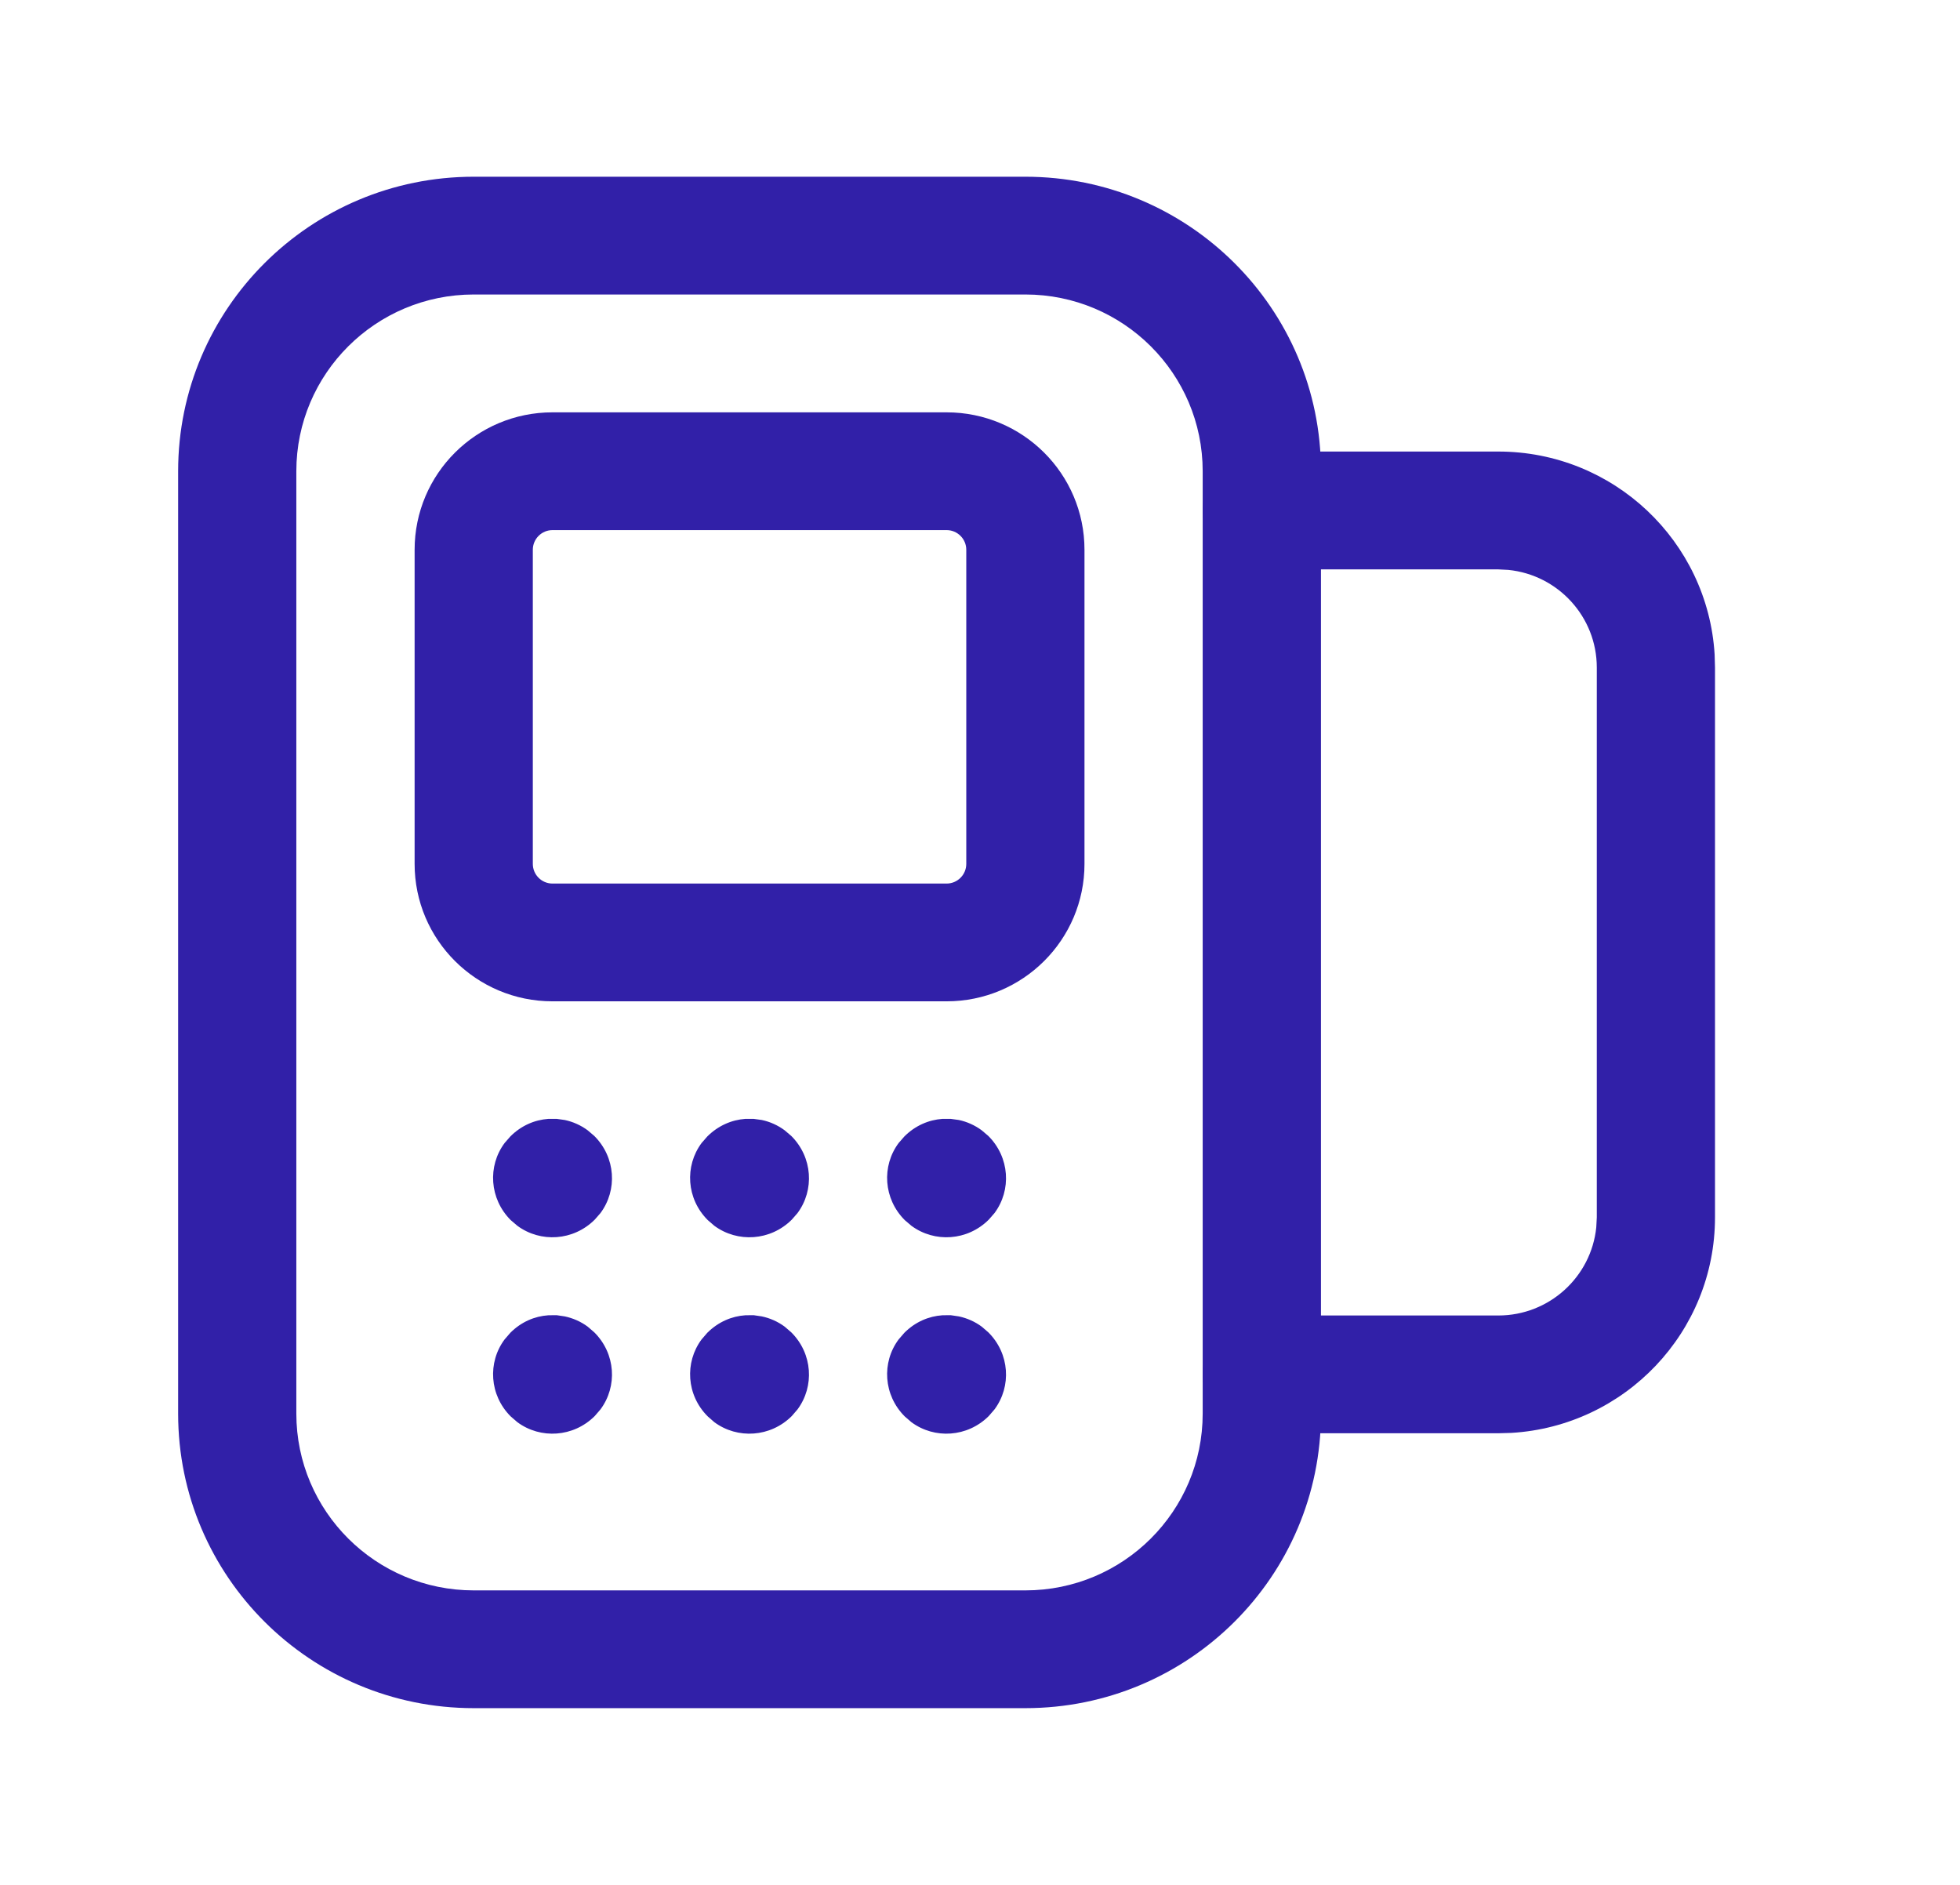 <svg width="26" height="25" viewBox="0 0 26 25" fill="none" xmlns="http://www.w3.org/2000/svg">
<g clip-path="url(#clip0_1666_4421)">
<path d="M13.602 2.344H6.284C4.119 2.344 2.363 4.093 2.363 6.25V18.75C2.363 20.907 4.119 22.656 6.284 22.656H13.602C15.767 22.656 17.523 20.907 17.523 18.75V6.25C17.523 4.093 15.767 2.344 13.602 2.344ZM6.284 3.906H13.602C14.901 3.906 15.954 4.956 15.954 6.25V18.75C15.954 20.044 14.901 21.094 13.602 21.094H6.284C4.985 21.094 3.931 20.044 3.931 18.75V6.25C3.931 4.956 4.985 3.906 6.284 3.906Z" fill="#3120A8"/>
<path d="M19.875 5.989C21.404 5.989 22.654 7.179 22.745 8.68L22.75 8.854V16.146C22.75 17.669 21.556 18.915 20.05 19.005L19.875 19.01H16.738C16.305 19.01 15.954 18.66 15.954 18.229C15.954 17.834 16.249 17.507 16.632 17.455L16.738 17.448H19.875C20.552 17.448 21.108 16.935 21.175 16.279L21.182 16.146V8.854C21.182 8.18 20.667 7.625 20.009 7.559L19.875 7.552H16.738C16.305 7.552 15.954 7.202 15.954 6.771C15.954 6.375 16.249 6.048 16.632 5.997L16.738 5.989H19.875Z" fill="#3120A8"/>
<path d="M12.557 5.469H7.329C6.319 5.469 5.5 6.285 5.5 7.292V11.458C5.5 12.465 6.319 13.281 7.329 13.281H12.557C13.567 13.281 14.386 12.465 14.386 11.458V7.292C14.386 6.285 13.567 5.469 12.557 5.469ZM7.329 7.031H12.557C12.701 7.031 12.818 7.148 12.818 7.292V11.458C12.818 11.602 12.701 11.719 12.557 11.719H7.329C7.185 11.719 7.068 11.602 7.068 11.458V7.292C7.068 7.148 7.185 7.031 7.329 7.031Z" fill="#3120A8"/>
<path d="M12.611 14.84L12.72 14.855C12.827 14.878 12.931 14.924 13.023 14.992L13.111 15.067C13.394 15.35 13.42 15.784 13.192 16.09L13.116 16.177C12.833 16.459 12.397 16.485 12.09 16.258L12.002 16.183C11.719 15.9 11.693 15.466 11.921 15.16L11.997 15.073C12.141 14.929 12.32 14.853 12.502 14.84L12.611 14.84Z" fill="#3120A8"/>
<path d="M9.997 14.84L10.106 14.855C10.214 14.878 10.317 14.924 10.409 14.992L10.497 15.067C10.78 15.35 10.806 15.784 10.579 16.09L10.503 16.177C10.22 16.459 9.783 16.485 9.476 16.258L9.389 16.183C9.105 15.9 9.08 15.466 9.307 15.16L9.383 15.073C9.528 14.929 9.706 14.853 9.888 14.84L9.997 14.84Z" fill="#3120A8"/>
<path d="M7.384 14.84L7.492 14.855C7.6 14.878 7.704 14.924 7.796 14.992L7.884 15.067C8.167 15.35 8.193 15.784 7.965 16.09L7.889 16.177C7.606 16.459 7.17 16.485 6.863 16.258L6.775 16.183C6.492 15.9 6.466 15.466 6.694 15.16L6.77 15.073C6.914 14.929 7.092 14.853 7.275 14.84L7.384 14.84Z" fill="#3120A8"/>
<path d="M12.611 17.444L12.72 17.46C12.827 17.483 12.931 17.528 13.023 17.596L13.111 17.672C13.394 17.954 13.42 18.388 13.192 18.694L13.116 18.782C12.833 19.064 12.397 19.09 12.09 18.863L12.002 18.787C11.719 18.505 11.693 18.07 11.921 17.765L11.997 17.677C12.141 17.533 12.32 17.457 12.502 17.445L12.611 17.444Z" fill="#3120A8"/>
<path d="M9.997 17.444L10.106 17.46C10.214 17.483 10.317 17.528 10.409 17.596L10.497 17.672C10.78 17.954 10.806 18.388 10.579 18.694L10.503 18.782C10.22 19.064 9.783 19.09 9.476 18.863L9.389 18.787C9.105 18.505 9.08 18.07 9.307 17.765L9.383 17.677C9.528 17.533 9.706 17.457 9.888 17.445L9.997 17.444Z" fill="#3120A8"/>
<path d="M7.384 17.444L7.492 17.46C7.6 17.483 7.704 17.528 7.796 17.596L7.884 17.672C8.167 17.954 8.193 18.388 7.965 18.694L7.889 18.782C7.606 19.064 7.17 19.09 6.863 18.863L6.775 18.787C6.492 18.505 6.466 18.07 6.694 17.765L6.77 17.677C6.914 17.533 7.092 17.457 7.275 17.445L7.384 17.444Z" fill="#3120A8"/>
</g>
<defs>
<clipPath id="clip0_1666_4421">
<rect width="25.091" height="25" fill="white" transform="translate(0.011)"/>
</clipPath>
</defs>
</svg>
